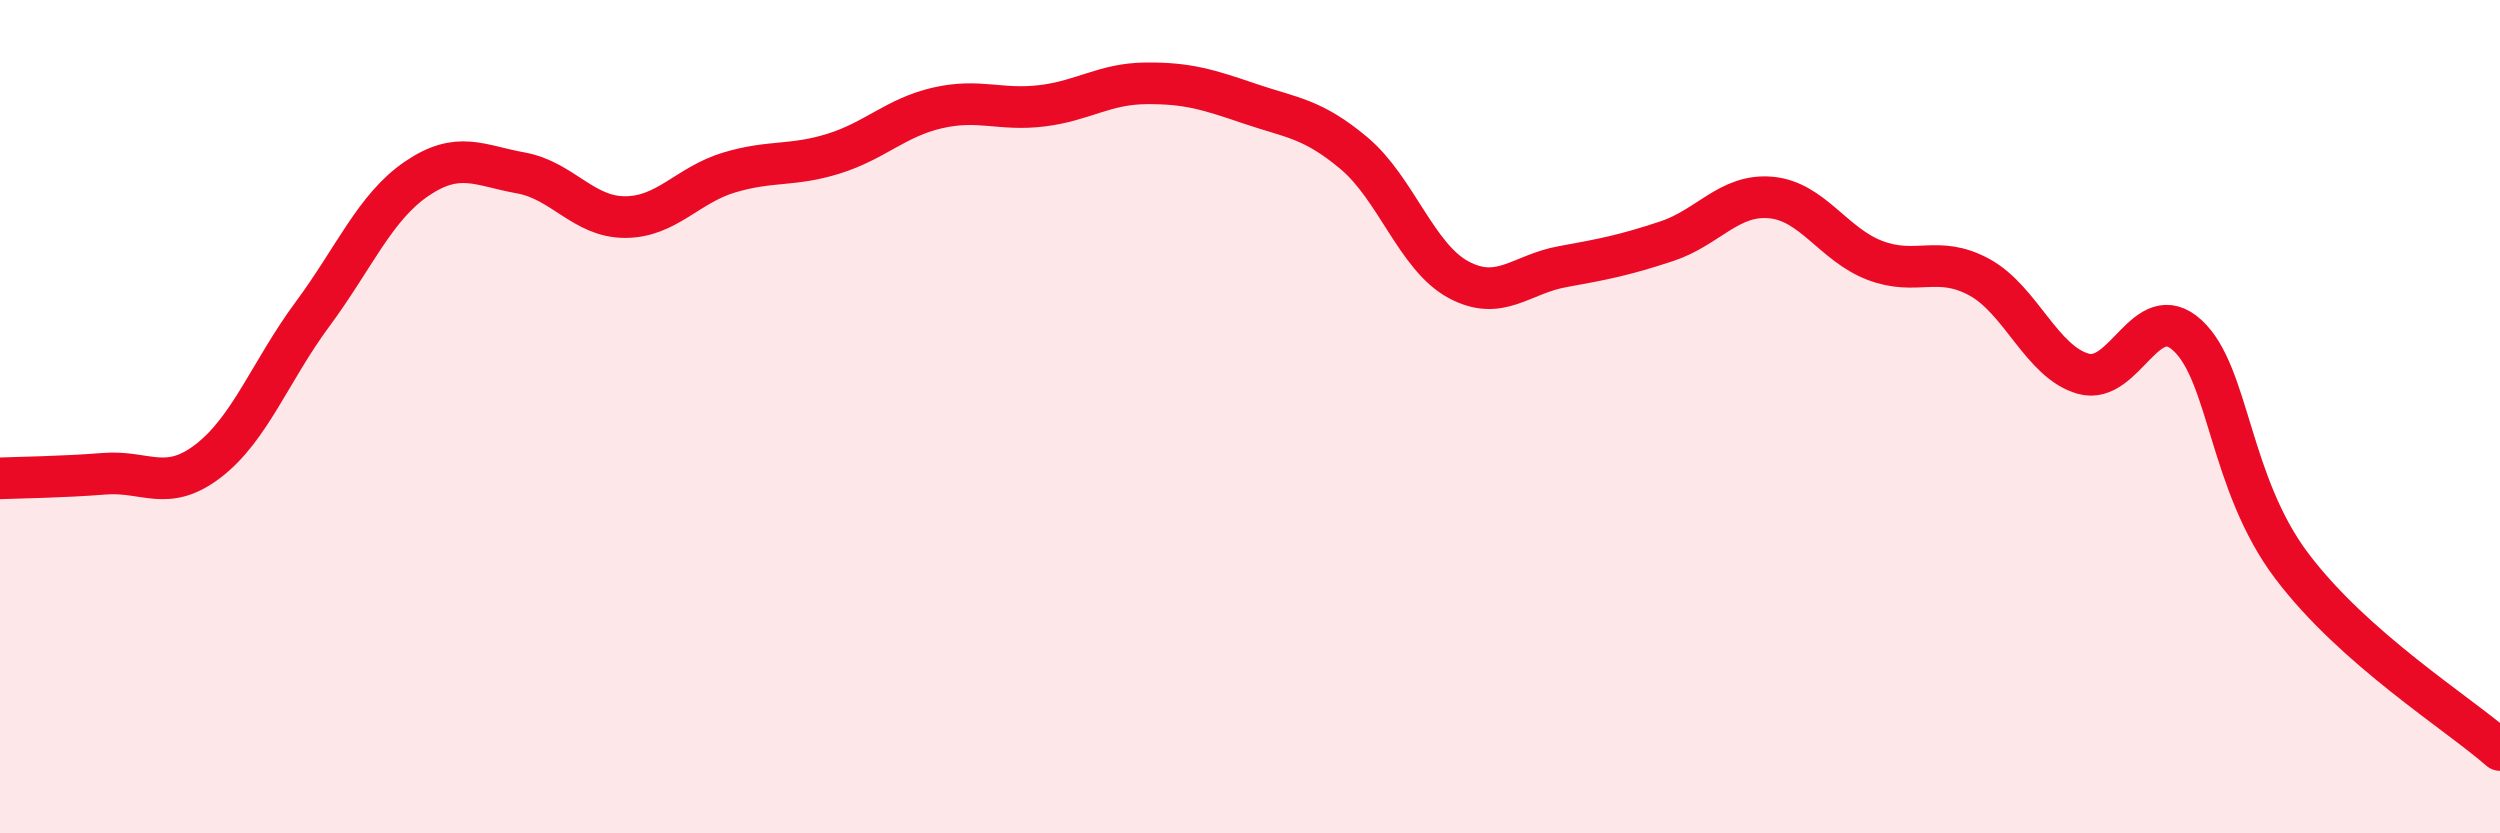 
    <svg width="60" height="20" viewBox="0 0 60 20" xmlns="http://www.w3.org/2000/svg">
      <path
        d="M 0,11.48 C 0.5,11.46 1.5,11.45 2.5,11.37 C 3.5,11.29 4,11.83 5,11.06 C 6,10.29 6.5,8.89 7.5,7.54 C 8.5,6.19 9,4.97 10,4.29 C 11,3.61 11.5,3.97 12.5,4.15 C 13.5,4.33 14,5.21 15,5.21 C 16,5.21 16.5,4.44 17.5,4.14 C 18.5,3.84 19,4 20,3.69 C 21,3.38 21.5,2.82 22.5,2.59 C 23.5,2.36 24,2.66 25,2.54 C 26,2.42 26.5,2.01 27.5,2 C 28.5,1.99 29,2.15 30,2.49 C 31,2.83 31.5,2.84 32.5,3.68 C 33.5,4.52 34,6.17 35,6.71 C 36,7.25 36.5,6.58 37.5,6.4 C 38.5,6.22 39,6.12 40,5.79 C 41,5.46 41.5,4.65 42.5,4.74 C 43.5,4.83 44,5.87 45,6.25 C 46,6.63 46.5,6.11 47.5,6.65 C 48.5,7.19 49,8.69 50,8.97 C 51,9.25 51.5,7.13 52.5,8.05 C 53.5,8.97 53.5,11.59 55,13.58 C 56.5,15.57 59,17.12 60,18L60 20L0 20Z"
        fill="#EB0A25"
        opacity="0.1"
        stroke-linecap="round"
        stroke-linejoin="round"
      />
      <path
        d="M 0,11.48 C 0.5,11.46 1.5,11.45 2.5,11.37 C 3.5,11.29 4,11.83 5,11.06 C 6,10.29 6.5,8.89 7.5,7.54 C 8.5,6.19 9,4.97 10,4.29 C 11,3.61 11.5,3.97 12.5,4.15 C 13.5,4.33 14,5.21 15,5.21 C 16,5.21 16.5,4.44 17.5,4.14 C 18.5,3.84 19,4 20,3.69 C 21,3.38 21.5,2.82 22.5,2.59 C 23.5,2.36 24,2.66 25,2.54 C 26,2.42 26.5,2.01 27.5,2 C 28.5,1.99 29,2.15 30,2.49 C 31,2.83 31.5,2.84 32.5,3.68 C 33.5,4.52 34,6.17 35,6.71 C 36,7.25 36.5,6.58 37.5,6.4 C 38.5,6.22 39,6.12 40,5.79 C 41,5.46 41.5,4.65 42.5,4.74 C 43.5,4.83 44,5.87 45,6.25 C 46,6.63 46.5,6.11 47.5,6.65 C 48.5,7.19 49,8.69 50,8.97 C 51,9.25 51.5,7.13 52.5,8.05 C 53.5,8.97 53.5,11.59 55,13.58 C 56.5,15.57 59,17.12 60,18"
        stroke="#EB0A25"
        stroke-width="1"
        fill="none"
        stroke-linecap="round"
        stroke-linejoin="round"
      />
    </svg>
  